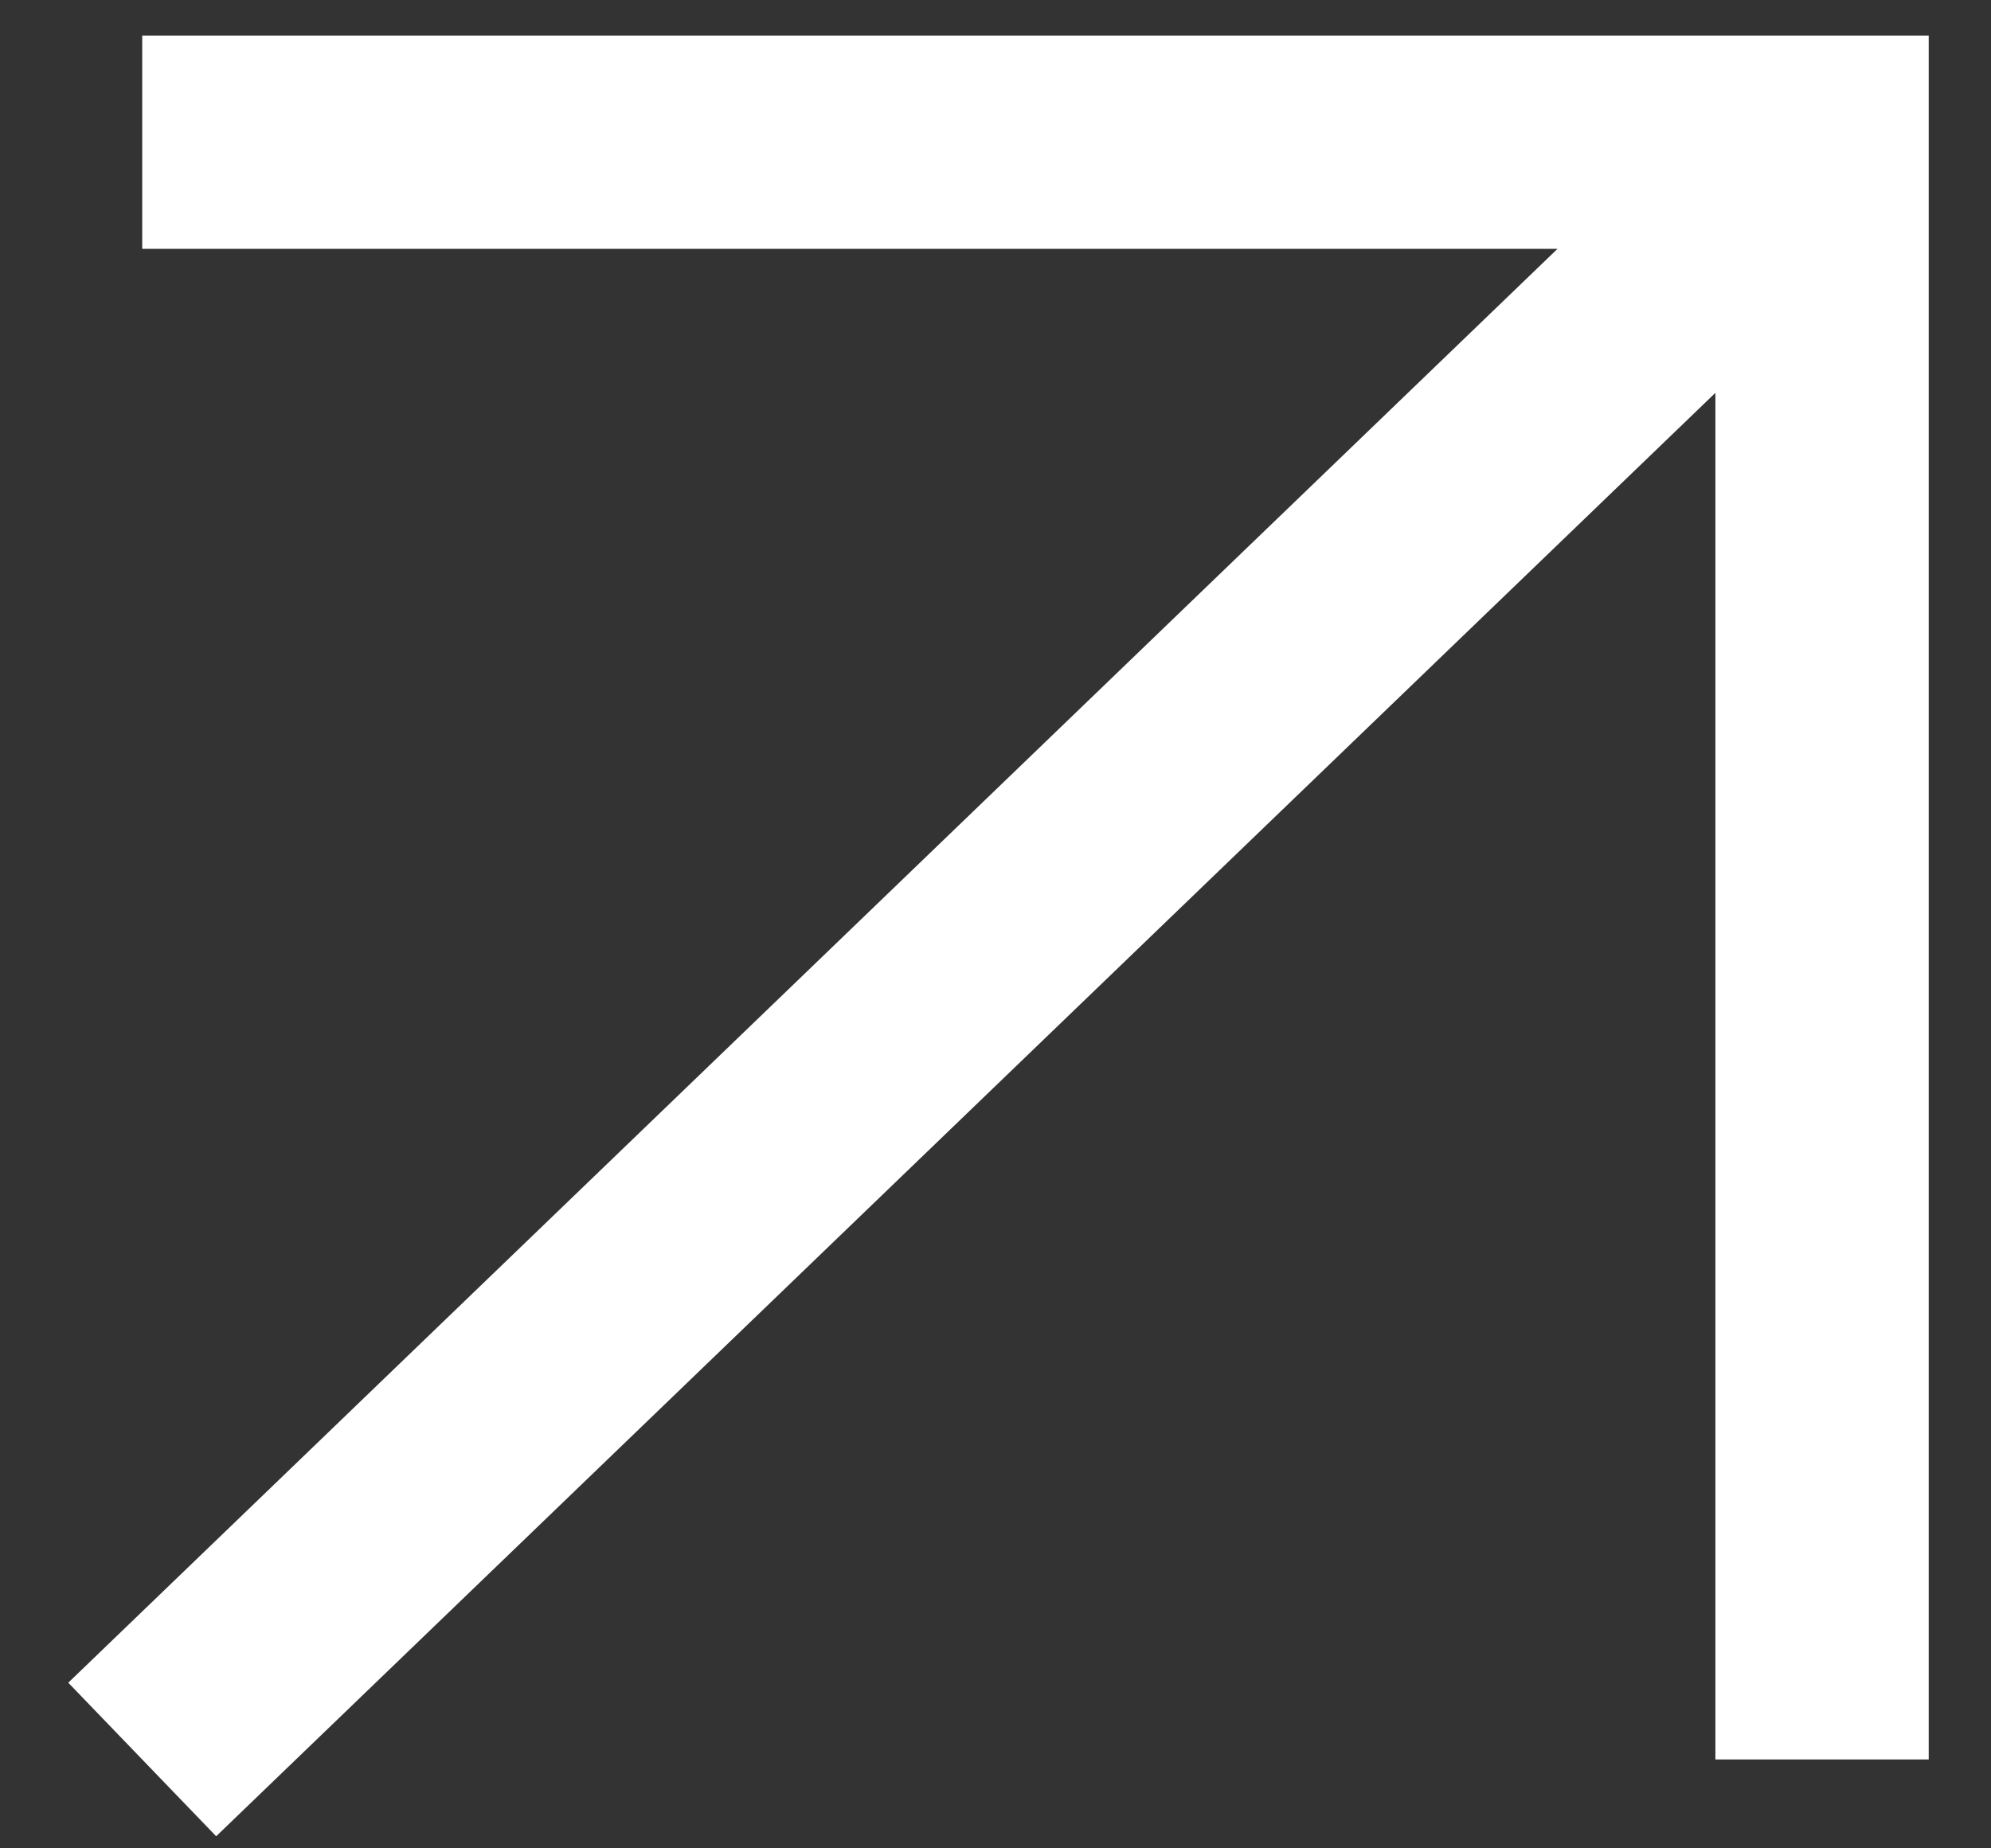 <?xml version="1.0" encoding="UTF-8"?> <svg xmlns="http://www.w3.org/2000/svg" width="14" height="13" viewBox="0 0 14 13" fill="none"><rect x="0" y="0" width="14" height="13" fill="#333333" stroke="none"/> <path fill-rule="evenodd" clip-rule="evenodd" d="M1 0.25H13.562V12.375H12.062V2.763L1.52 12.915L0.48 11.835L10.952 1.75H1V0.25Z" fill="white"></path> </svg> 